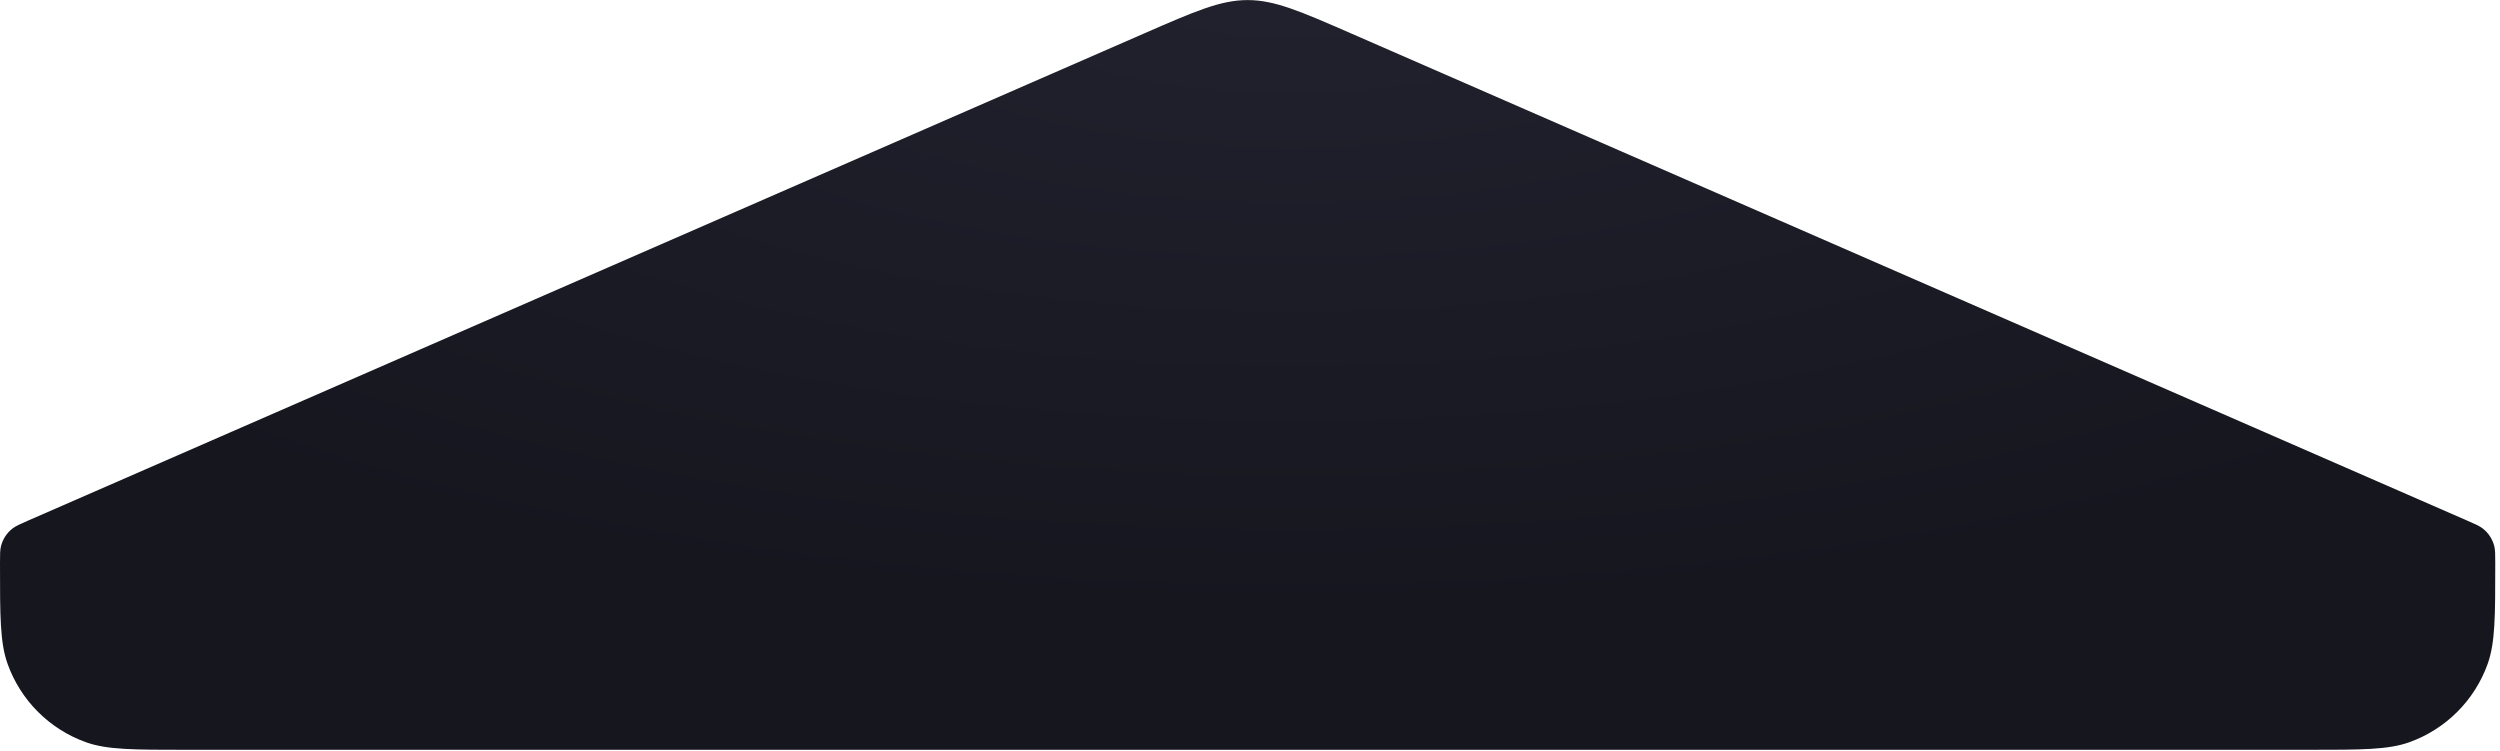 <?xml version="1.0" encoding="utf-8"?>
<svg xmlns="http://www.w3.org/2000/svg" fill="none" height="100%" overflow="visible" preserveAspectRatio="none" style="display: block;" viewBox="0 0 213 64" width="100%">
<path d="M4.92558e-08 47.999C5.16221e-08 47.236 5.28052e-08 46.855 0.089 46.514C0.241 45.928 0.58 45.409 1.056 45.036C1.333 44.818 1.683 44.665 2.382 44.36L97.462 2.857C101.816 0.957 103.993 0.006 106.298 0.006C108.603 0.006 110.78 0.957 115.134 2.857L210.214 44.36C210.913 44.665 211.263 44.818 211.54 45.036C212.016 45.409 212.356 45.928 212.508 46.514C212.596 46.855 212.596 47.236 212.596 47.999C212.596 52.506 212.596 54.759 211.948 56.566C210.834 59.674 208.387 62.121 205.279 63.236C203.472 63.883 201.219 63.883 196.712 63.883H15.884C11.377 63.883 9.124 63.883 7.317 63.236C4.209 62.121 1.762 59.674 0.648 56.566C2.82946e-08 54.759 3.52816e-08 52.506 4.92558e-08 47.999Z" fill="url(#paint0_radial_0_623)" id="Rectangle 1887"/>
<defs>
<radialGradient cx="0" cy="0" gradientTransform="translate(110.008 -3.761) rotate(90) scale(55.91 139.988)" gradientUnits="userSpaceOnUse" id="paint0_radial_0_623" r="1">
<stop stop-color="#22222F"/>
<stop offset="1" stop-color="#16161F"/>
</radialGradient>
</defs>
</svg>